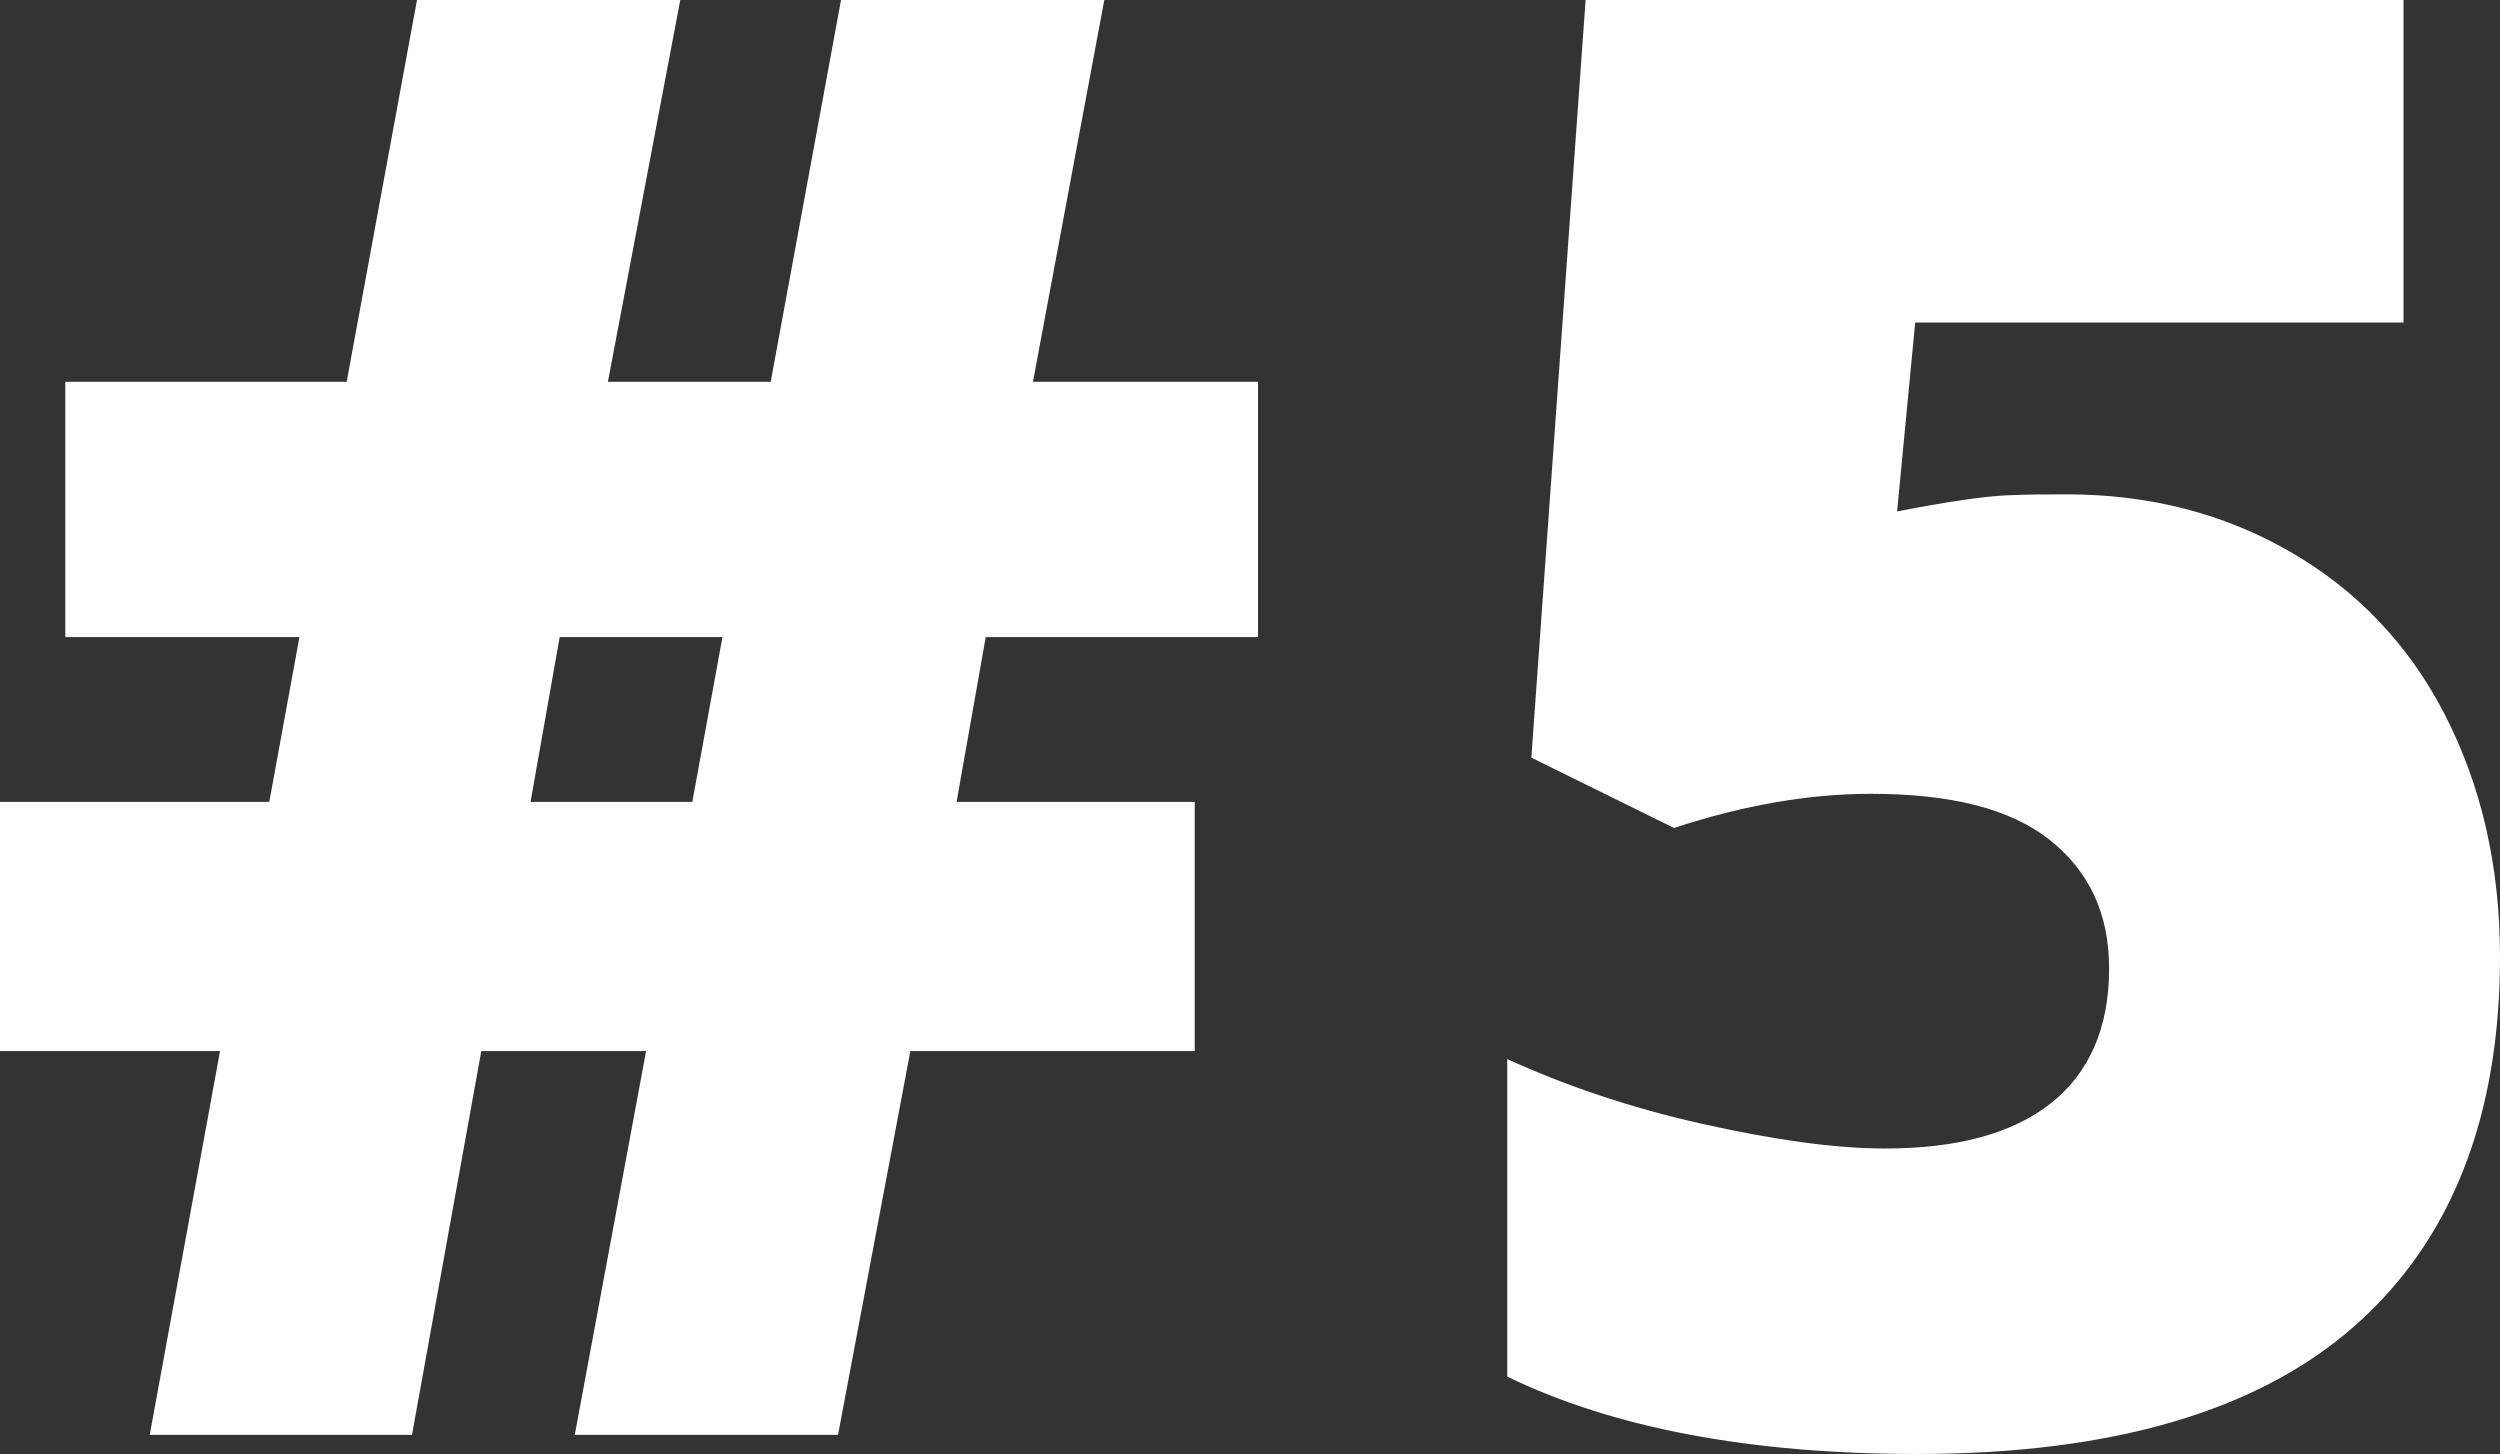 <?xml version="1.0" encoding="UTF-8"?><svg id="uuid-170c247b-e00f-490e-8849-707e49de891d" xmlns="http://www.w3.org/2000/svg" viewBox="0 0 24.88 14.47"><rect x="0" y="0" width="24.88" height="14.47" fill="#333333" stroke="none"/><defs><style>.uuid-a2b29ce7-0581-43bf-b3de-892e40f2424b{isolation:isolate;}.uuid-59c87b58-1934-4a13-bae6-83d9b5ef8d1e{fill:#fff;stroke-width:0px;}</style></defs><g class="uuid-a2b29ce7-0581-43bf-b3de-892e40f2424b"><path class="uuid-59c87b58-1934-4a13-bae6-83d9b5ef8d1e" d="M9.81,6.34l-.29,1.64h2.37v2.48h-2.83l-.72,3.82h-2.62l.71-3.82h-1.64l-.69,3.82H1.49l.7-3.82H0v-2.48h2.68l.3-1.64H.65v-2.54h2.8l.7-3.8h2.62l-.72,3.8h1.62l.7-3.8h2.62l-.71,3.8h2.24v2.54h-2.71ZM5.28,7.98h1.61l.3-1.64h-1.62l-.29,1.64Z"/><path class="uuid-59c87b58-1934-4a13-bae6-83d9b5ef8d1e" d="M20.57,4.92c.82,0,1.56.19,2.22.57s1.18.92,1.54,1.62.55,1.5.55,2.41c0,1.59-.48,2.82-1.44,3.67s-2.41,1.28-4.36,1.28c-1.67,0-3.03-.26-4.08-.77v-3.16c.57.26,1.21.48,1.92.64s1.33.25,1.84.25c.72,0,1.27-.15,1.65-.45s.58-.75.58-1.34c0-.55-.2-.97-.59-1.28s-.98-.46-1.78-.46c-.61,0-1.26.11-1.96.34l-1.42-.7.54-7.54h8.14v3.21h-4.86l-.18,1.88c.51-.1.87-.15,1.08-.16s.41-.01.6-.01Z"/></g></svg>